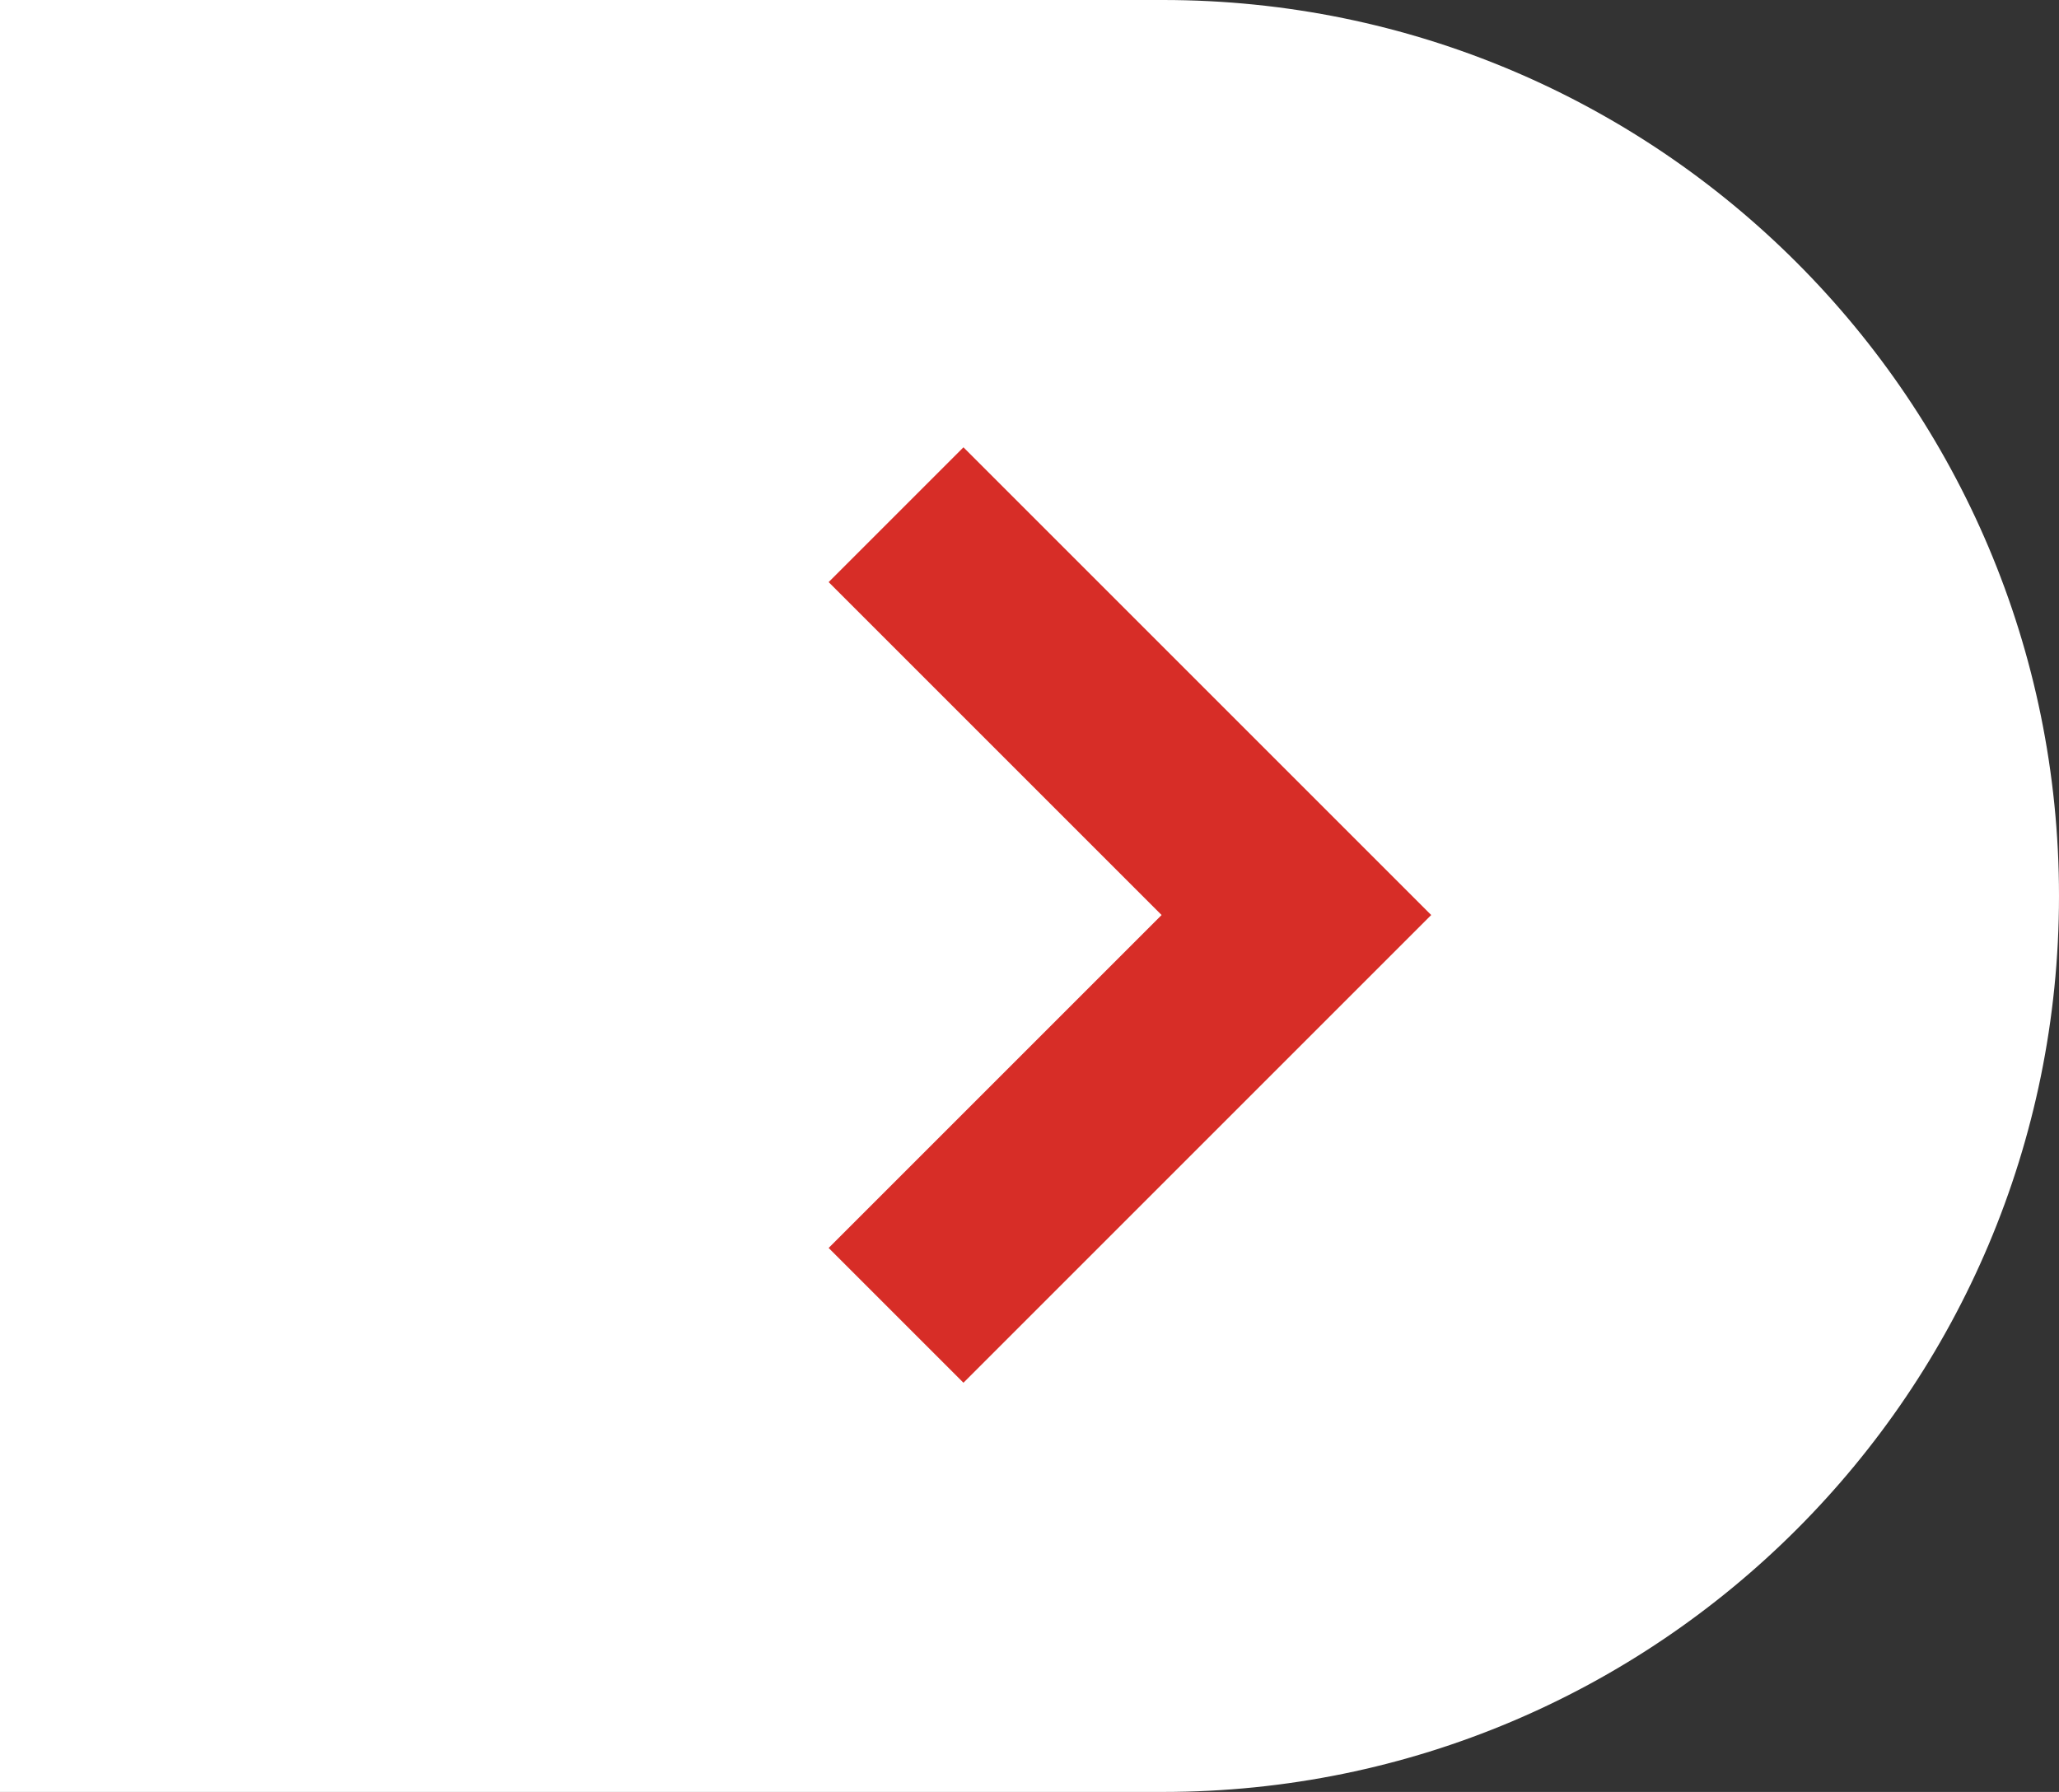 <svg width="54" height="47" viewBox="0 0 54 47" fill="none" xmlns="http://www.w3.org/2000/svg">
<rect x="0" y="0" width="54" height="47" fill="#333333" stroke="none"/>
<path d="M54 23.5C54 10.521 43.479 0 30.5 0H0V47H30.5C43.479 47 54 36.479 54 23.5Z" fill="white"/>
<path d="M23.5 13.5L34 24L23.5 34.5" stroke="#D72D27" stroke-width="5"/>
</svg>
